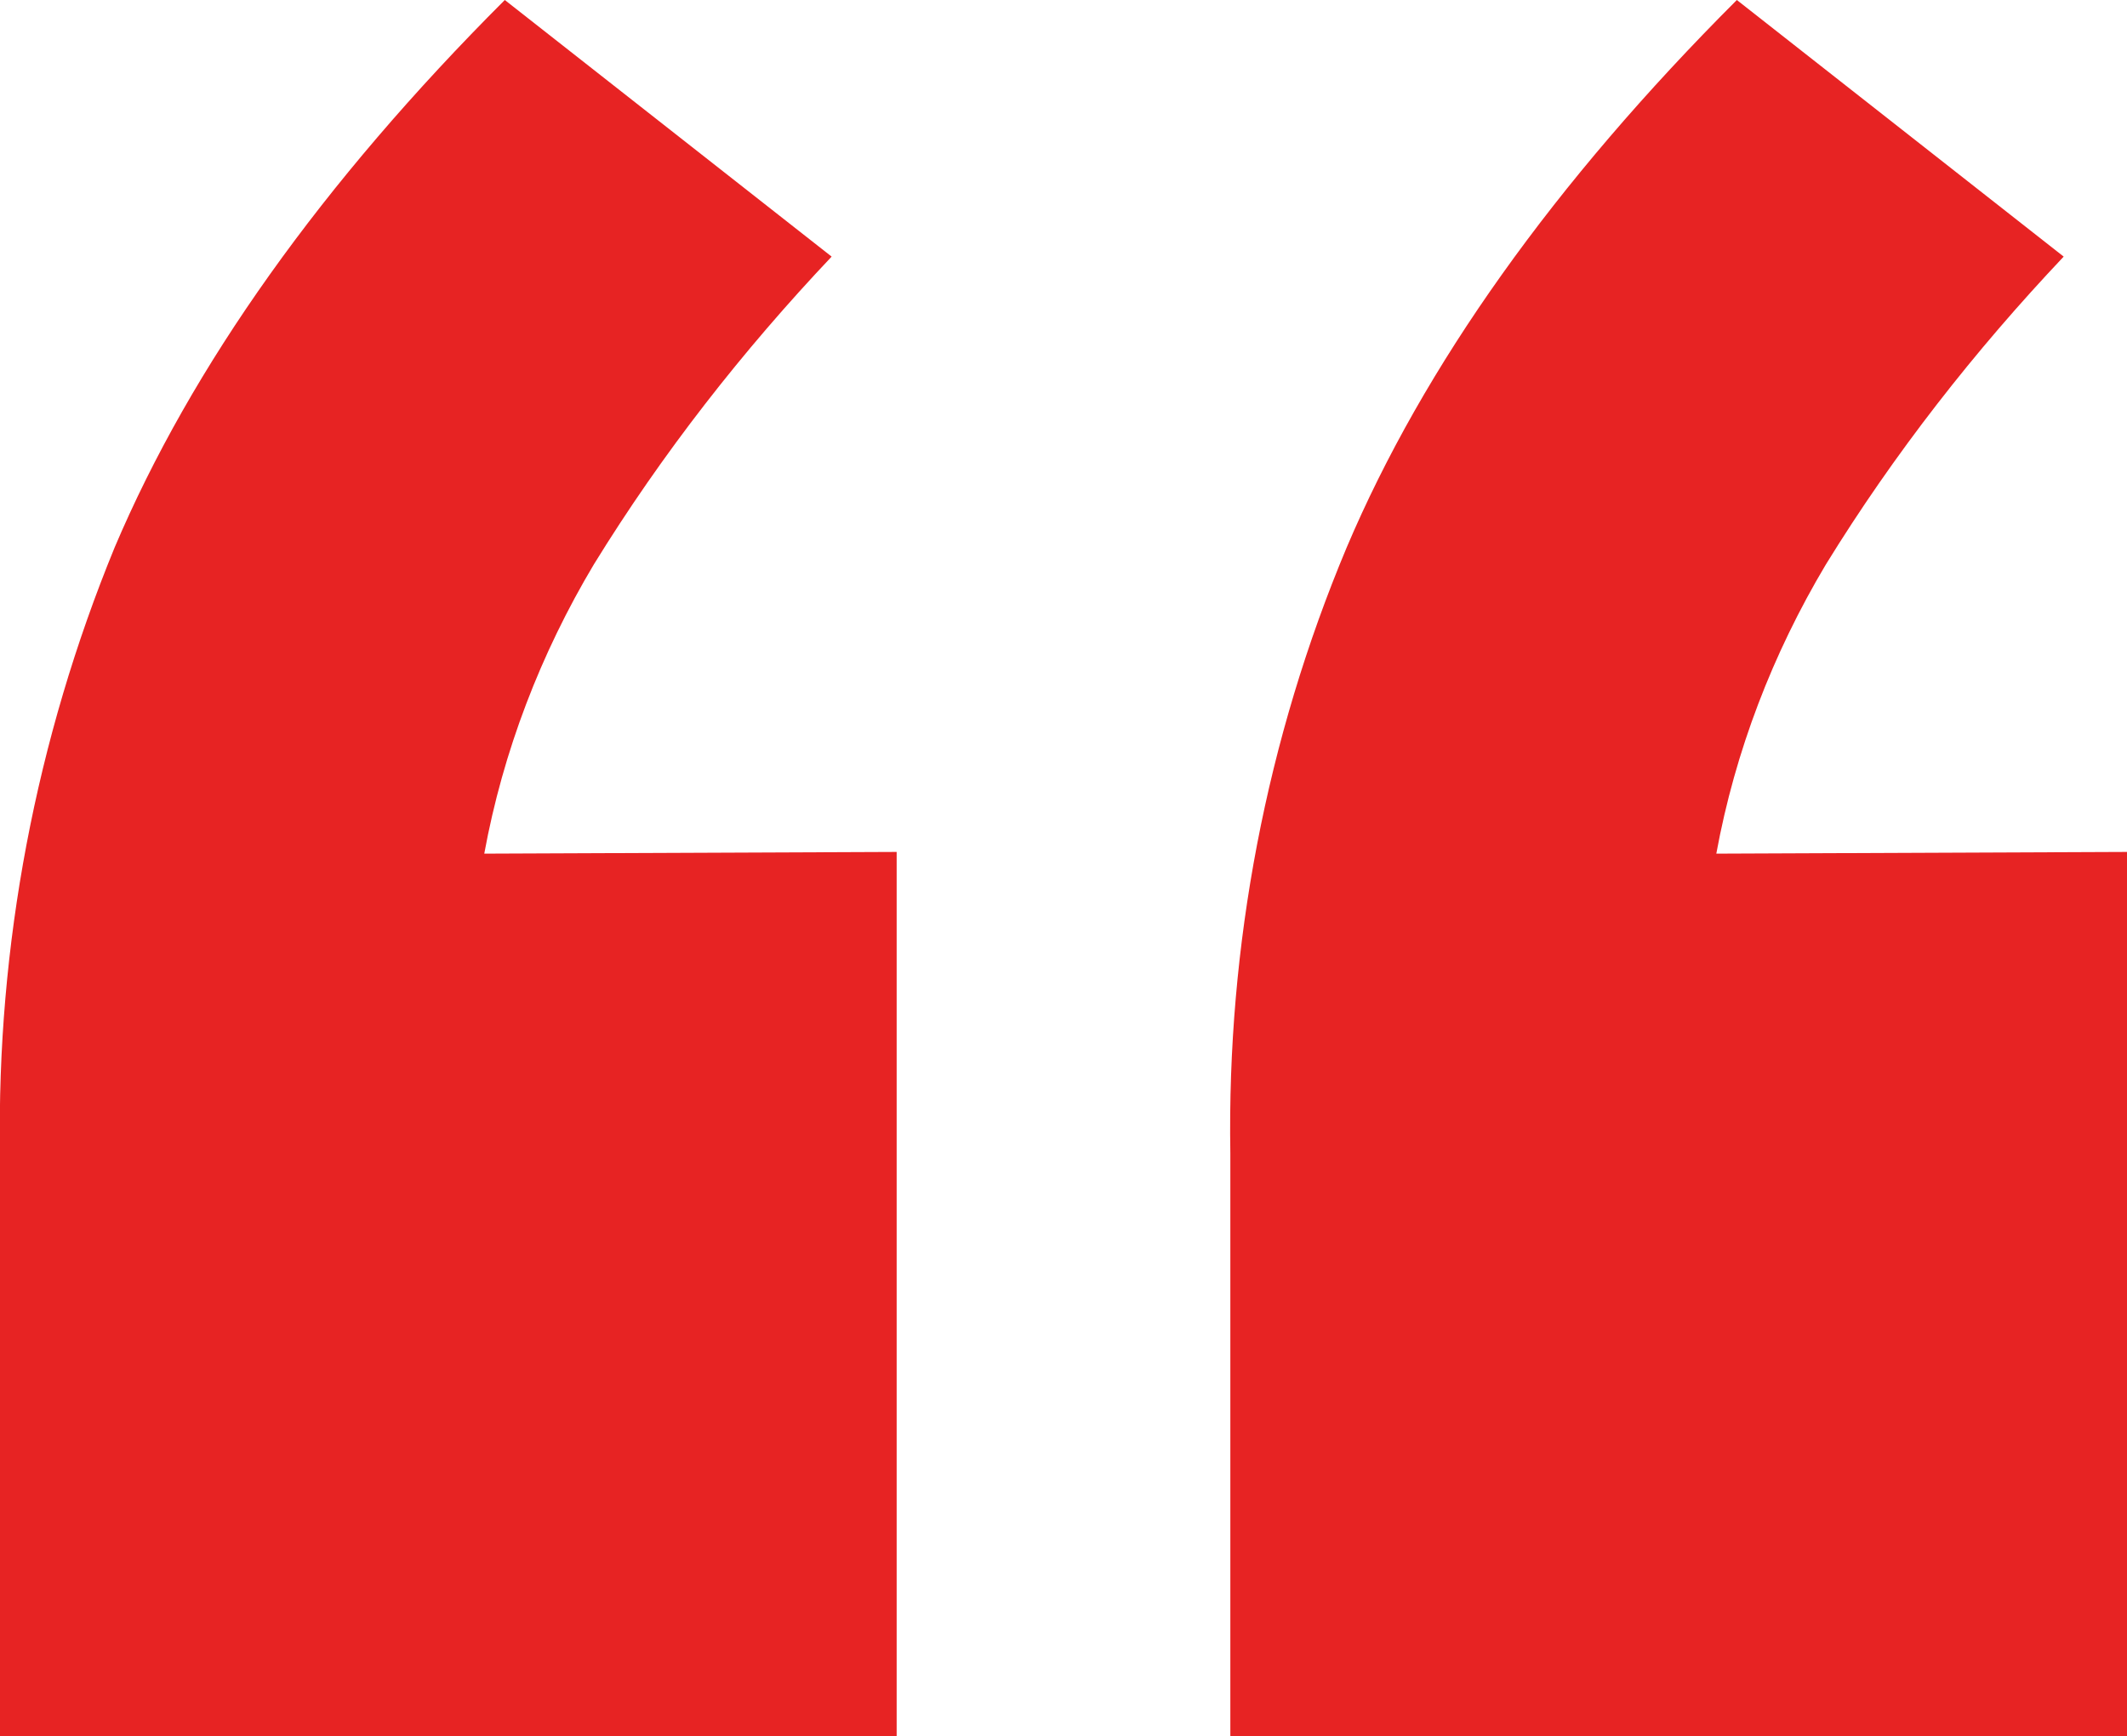 <svg xmlns="http://www.w3.org/2000/svg" xmlns:xlink="http://www.w3.org/1999/xlink" id="Layer_1" x="0px" y="0px" viewBox="0 0 124.3 101.5" style="enable-background:new 0 0 124.3 101.5;" xml:space="preserve"><style type="text/css">	.st0{fill:#E72323;}</style><path class="st0" d="M52.4,49.8v51.7H0V67.4C-0.2,55.3,2.1,43.2,6.7,32c4.5-10.6,12.1-21.3,22.8-32l19.1,15  c-5.2,5.5-9.9,11.5-13.9,18c-3.1,5.2-5.3,10.9-6.4,16.9L52.4,49.8z M124.3,49.8v51.7H71.9V67.4C71.7,55.3,74,43.2,78.7,32  c4.5-10.6,12.1-21.3,22.8-32l19.1,15c-5.2,5.5-9.9,11.5-13.9,18c-3.1,5.2-5.3,10.9-6.4,16.9L124.3,49.8z"></path></svg>